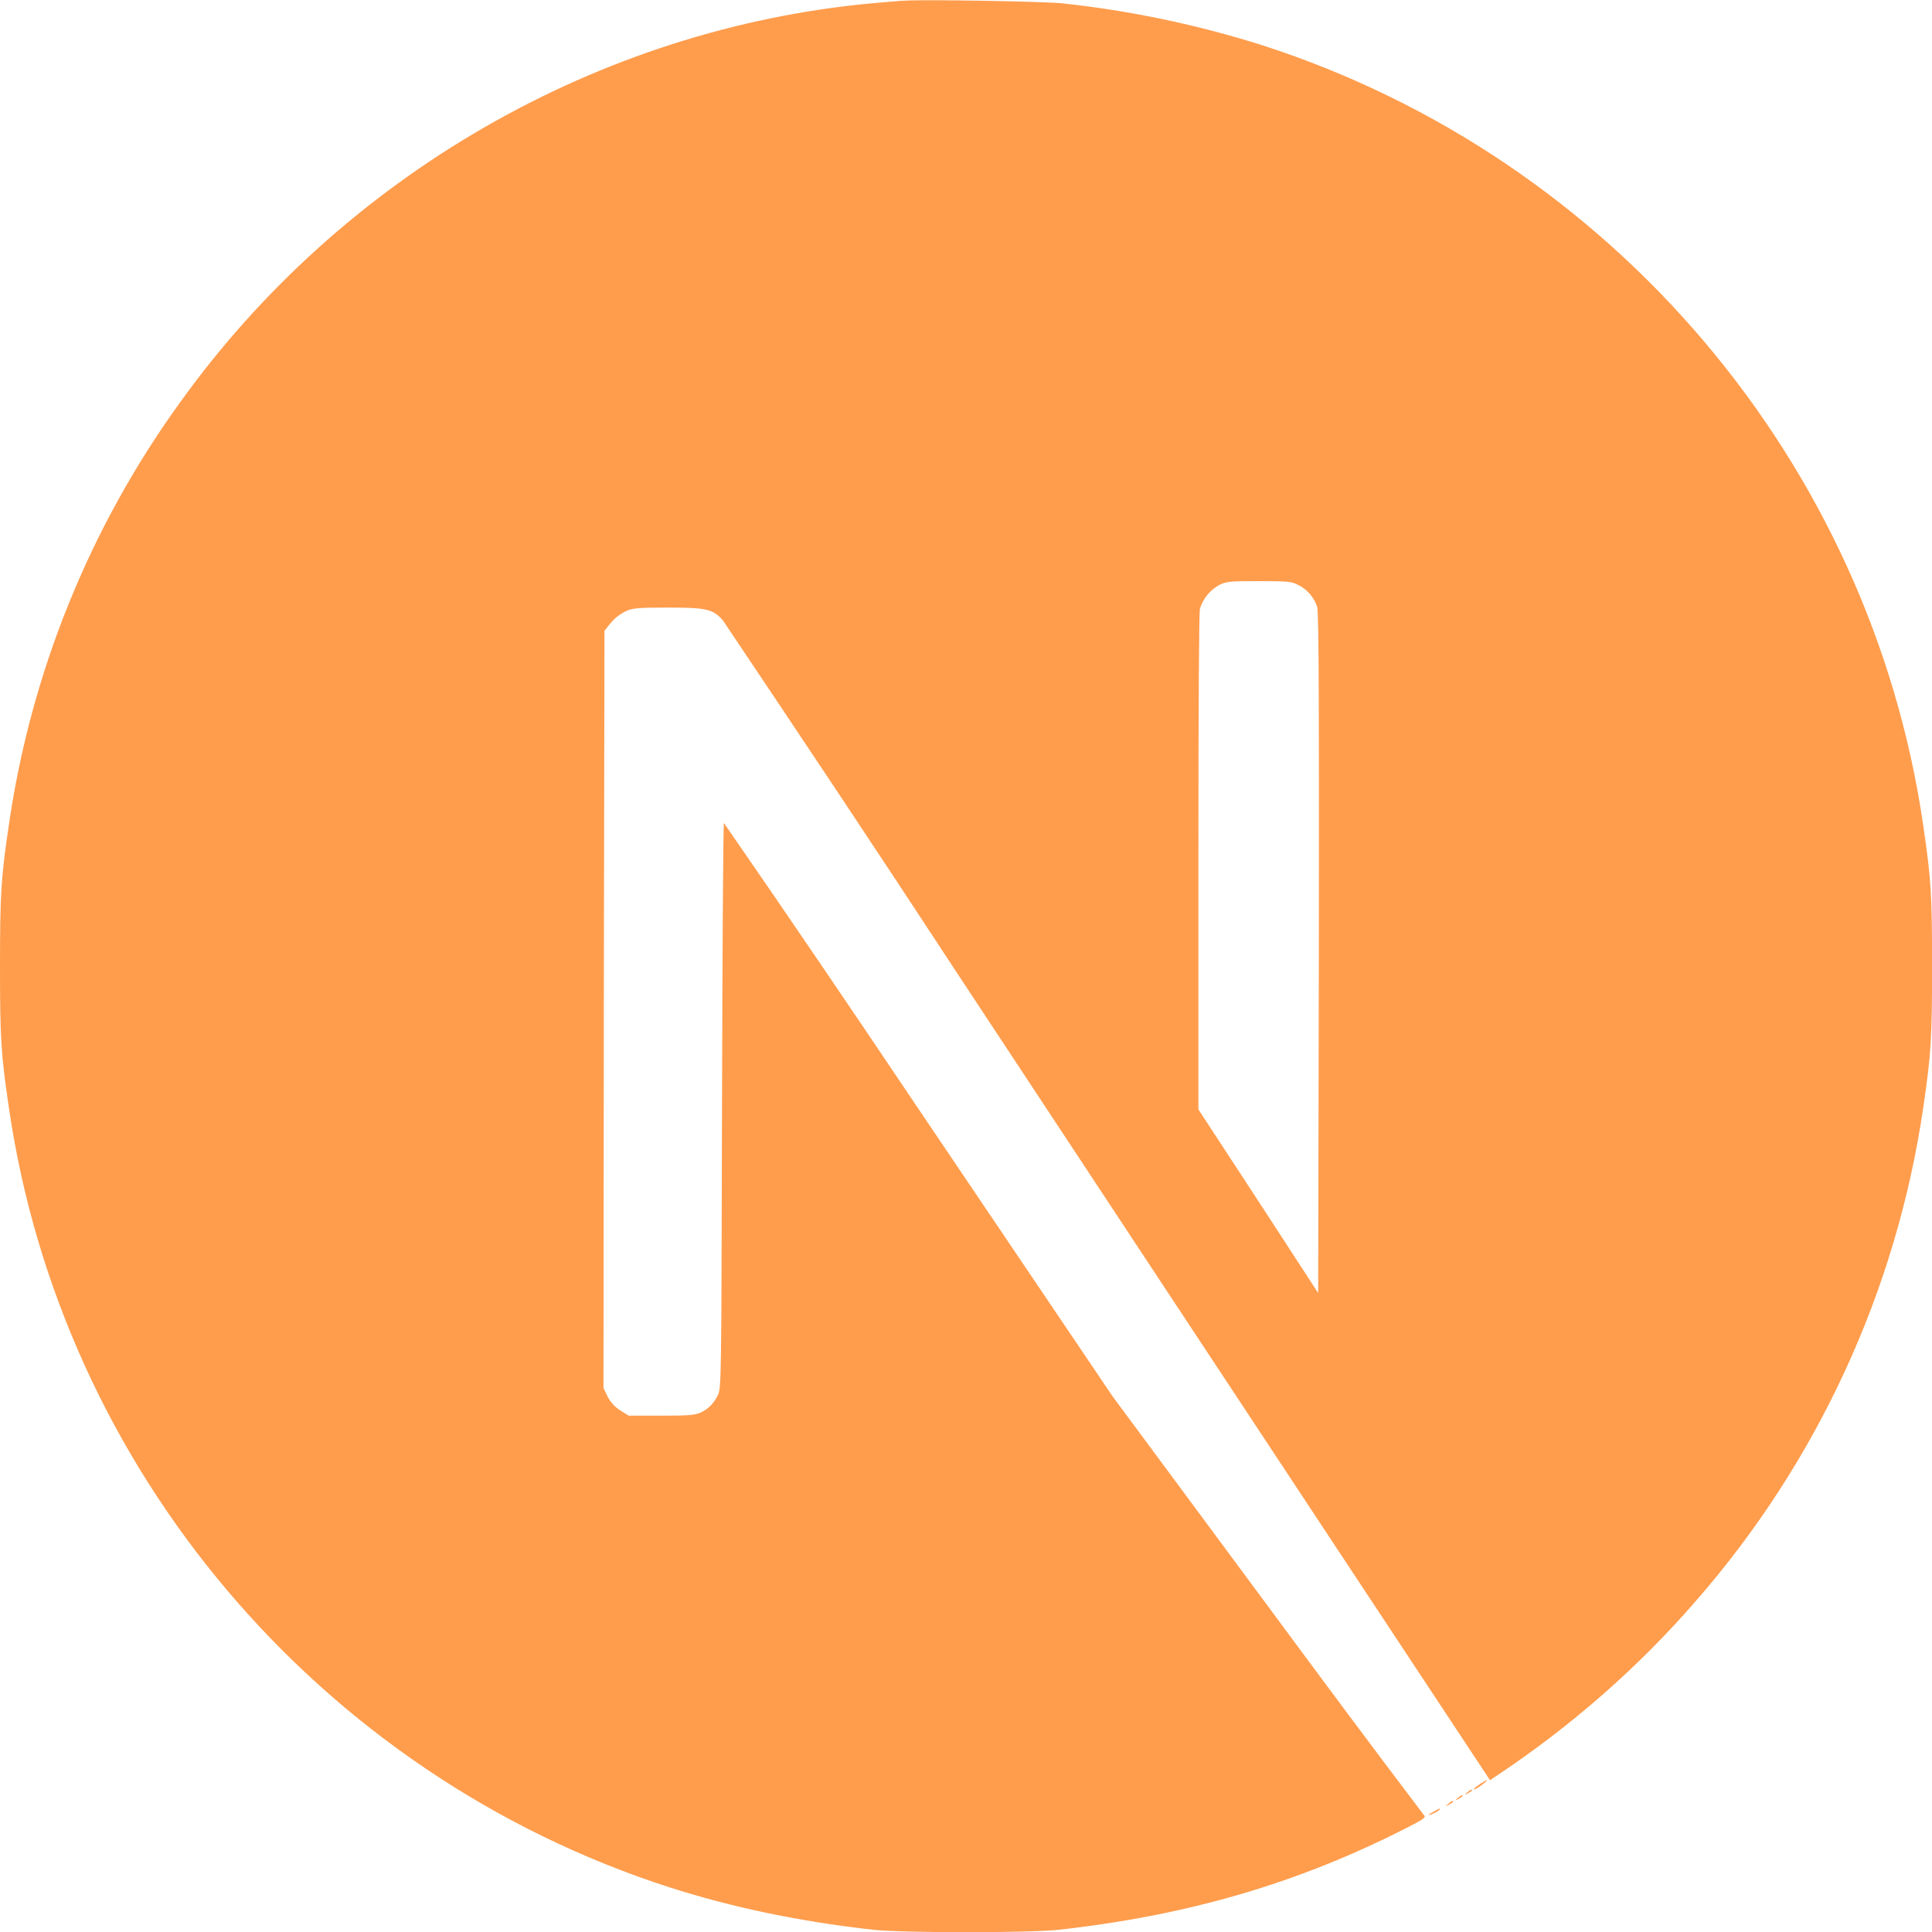 <svg width="56" height="56" viewBox="0 0 56 56" fill="none" xmlns="http://www.w3.org/2000/svg">
<g clip-path="url(#clip0_1294_8390)">
<path d="M41.561 52.509C41.352 52.619 41.37 52.654 41.569 52.553C41.634 52.527 41.688 52.49 41.736 52.446C41.736 52.409 41.736 52.409 41.561 52.509ZM41.981 52.282C41.881 52.364 41.881 52.364 42 52.31C42.063 52.273 42.119 52.238 42.119 52.227C42.119 52.18 42.091 52.191 41.981 52.282ZM42.254 52.117C42.154 52.199 42.154 52.199 42.273 52.145C42.338 52.108 42.392 52.07 42.392 52.061C42.392 52.017 42.364 52.026 42.254 52.117ZM42.53 51.954C42.431 52.037 42.431 52.037 42.546 51.981C42.611 51.946 42.665 51.909 42.665 51.898C42.665 51.855 42.637 51.863 42.53 51.954ZM42.903 51.708C42.712 51.835 42.646 51.918 42.821 51.827C42.938 51.755 43.138 51.597 43.102 51.597C43.027 51.625 42.964 51.673 42.901 51.708H42.903ZM26.168 0.02C26.04 0.028 25.657 0.063 25.321 0.091C17.362 0.812 9.915 5.096 5.196 11.696C2.587 15.313 0.892 19.515 0.254 23.926C0.028 25.466 0 25.921 0 28.009C0 30.095 0.028 30.543 0.254 32.083C1.778 42.602 9.261 51.433 19.404 54.705C21.229 55.288 23.142 55.691 25.321 55.937C26.168 56.028 29.831 56.028 30.677 55.937C34.444 55.517 37.623 54.588 40.77 52.983C41.253 52.738 41.344 52.674 41.279 52.619C39.739 50.588 38.227 48.554 36.713 46.503L32.239 40.46L26.633 32.157C24.764 29.378 22.888 26.606 20.983 23.855C20.963 23.855 20.939 27.545 20.928 32.046C20.909 39.93 20.909 40.25 20.809 40.432C20.709 40.651 20.545 40.833 20.326 40.935C20.153 41.017 19.997 41.034 19.169 41.034H18.223L17.976 40.88C17.822 40.781 17.694 40.642 17.612 40.48L17.493 40.233L17.502 29.259L17.521 18.284L17.694 18.066C17.805 17.931 17.941 17.821 18.095 17.738C18.324 17.628 18.415 17.611 19.362 17.611C20.473 17.611 20.657 17.654 20.949 17.975C23.217 21.356 25.478 24.745 27.703 28.146C31.341 33.662 36.307 41.188 38.748 44.881L43.188 51.599L43.407 51.454C45.54 50.031 47.481 48.337 49.156 46.405C52.684 42.366 54.973 37.398 55.748 32.095C55.974 30.555 56.002 30.099 56.002 28.013C56.002 25.925 55.974 25.479 55.748 23.939C54.224 13.419 46.741 4.589 36.598 1.315C34.701 0.714 32.749 0.305 30.774 0.095C30.244 0.041 26.625 -0.024 26.169 0.023L26.168 0.02ZM37.625 16.954C37.889 17.08 38.089 17.318 38.18 17.591C38.227 17.738 38.236 20.782 38.227 27.636L38.208 37.478L36.477 34.818L34.736 32.157V25.011C34.736 20.379 34.755 17.782 34.779 17.654C34.862 17.362 35.061 17.117 35.327 16.963C35.544 16.853 35.628 16.844 36.495 16.844C37.305 16.844 37.443 16.853 37.625 16.954Z" fill="#FF9D4D"/>
</g>
<defs>
<clipPath id="clip0_1294_8390">
<rect width="56" height="56" fill="white"/>
</clipPath>
</defs>
</svg>

